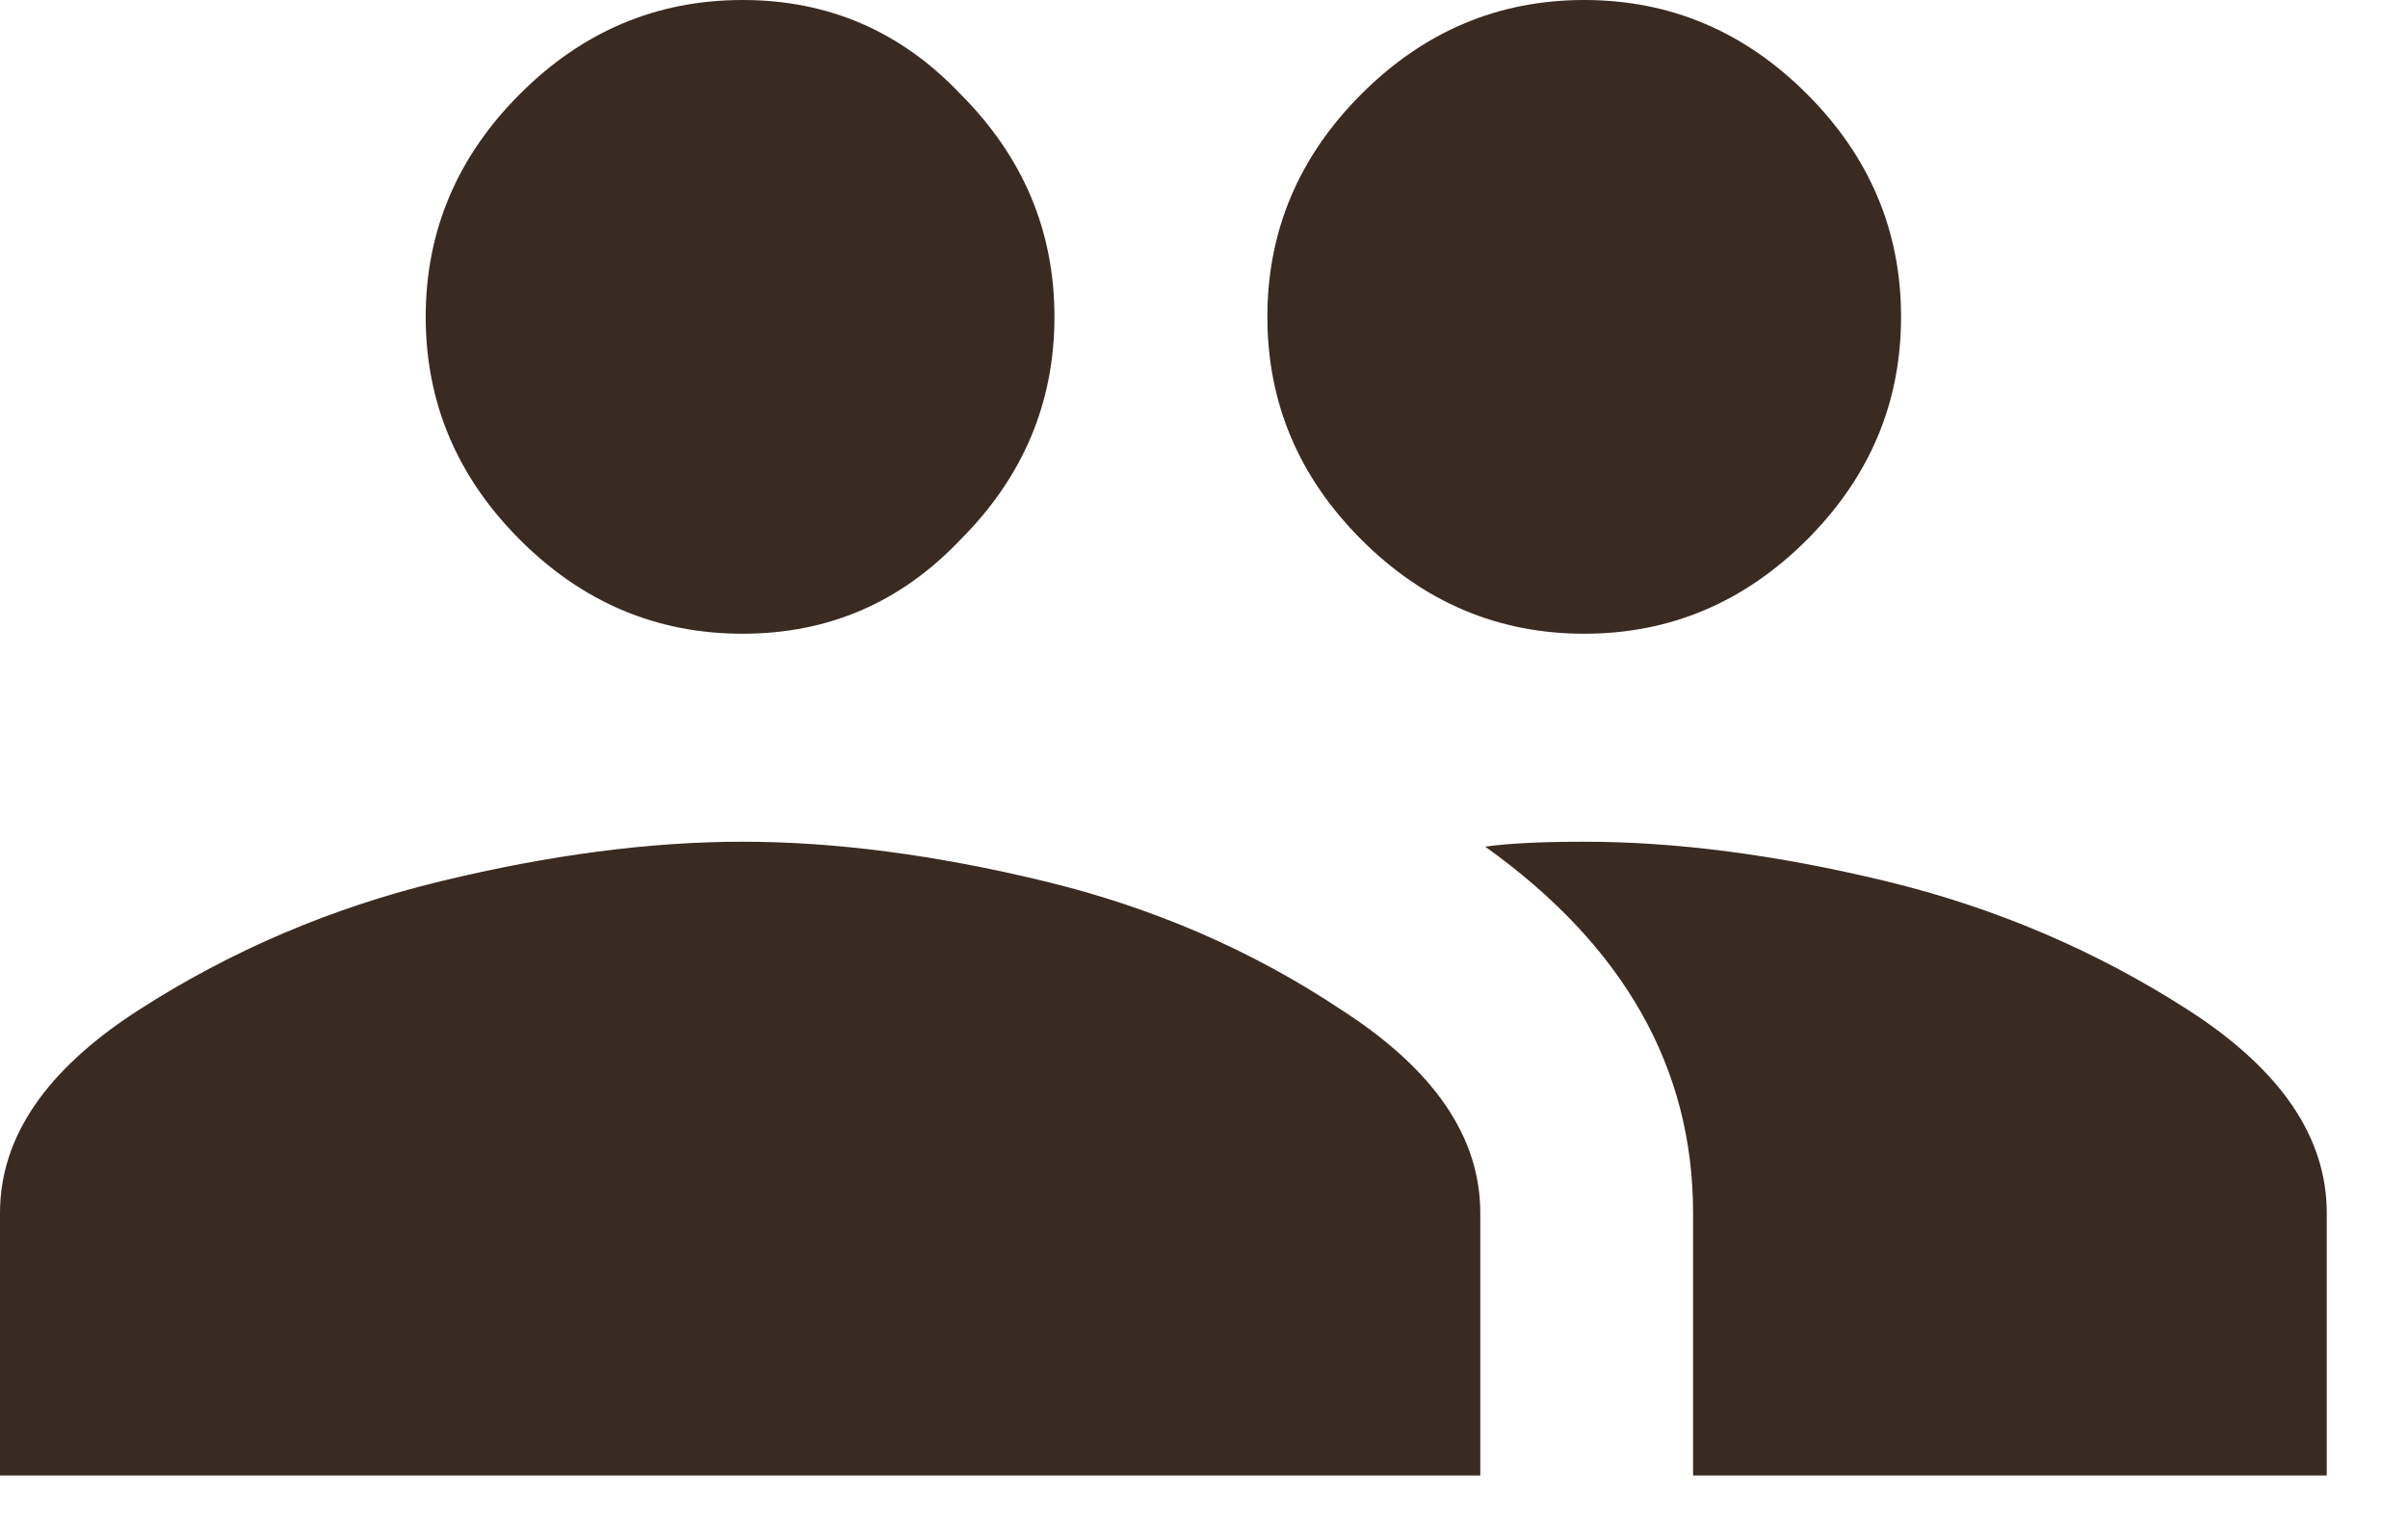 <svg width="19" height="12" viewBox="0 0 19 12" fill="none" xmlns="http://www.w3.org/2000/svg">
<path d="M12.5 6.641C13.229 6.641 14.023 6.745 14.883 6.953C15.742 7.161 16.537 7.5 17.266 7.969C17.995 8.438 18.359 8.971 18.359 9.57V11.641H13.359V9.57C13.359 8.424 12.812 7.461 11.719 6.68C11.901 6.654 12.162 6.641 12.5 6.641ZM3.477 6.953C4.336 6.745 5.13 6.641 5.859 6.641C6.589 6.641 7.383 6.745 8.242 6.953C9.102 7.161 9.883 7.5 10.586 7.969C11.315 8.438 11.68 8.971 11.68 9.57V11.641H0V9.57C0 8.971 0.365 8.438 1.094 7.969C1.823 7.5 2.617 7.161 3.477 6.953ZM7.578 4.258C7.109 4.753 6.536 5 5.859 5C5.182 5 4.596 4.753 4.102 4.258C3.607 3.763 3.359 3.177 3.359 2.5C3.359 1.823 3.607 1.237 4.102 0.742C4.596 0.247 5.182 0 5.859 0C6.536 0 7.109 0.247 7.578 0.742C8.073 1.237 8.32 1.823 8.32 2.5C8.32 3.177 8.073 3.763 7.578 4.258ZM14.258 4.258C13.763 4.753 13.177 5 12.5 5C11.823 5 11.237 4.753 10.742 4.258C10.247 3.763 10 3.177 10 2.5C10 1.823 10.247 1.237 10.742 0.742C11.237 0.247 11.823 0 12.5 0C13.177 0 13.763 0.247 14.258 0.742C14.753 1.237 15 1.823 15 2.5C15 3.177 14.753 3.763 14.258 4.258Z" fill="#392B22"/>
</svg>
